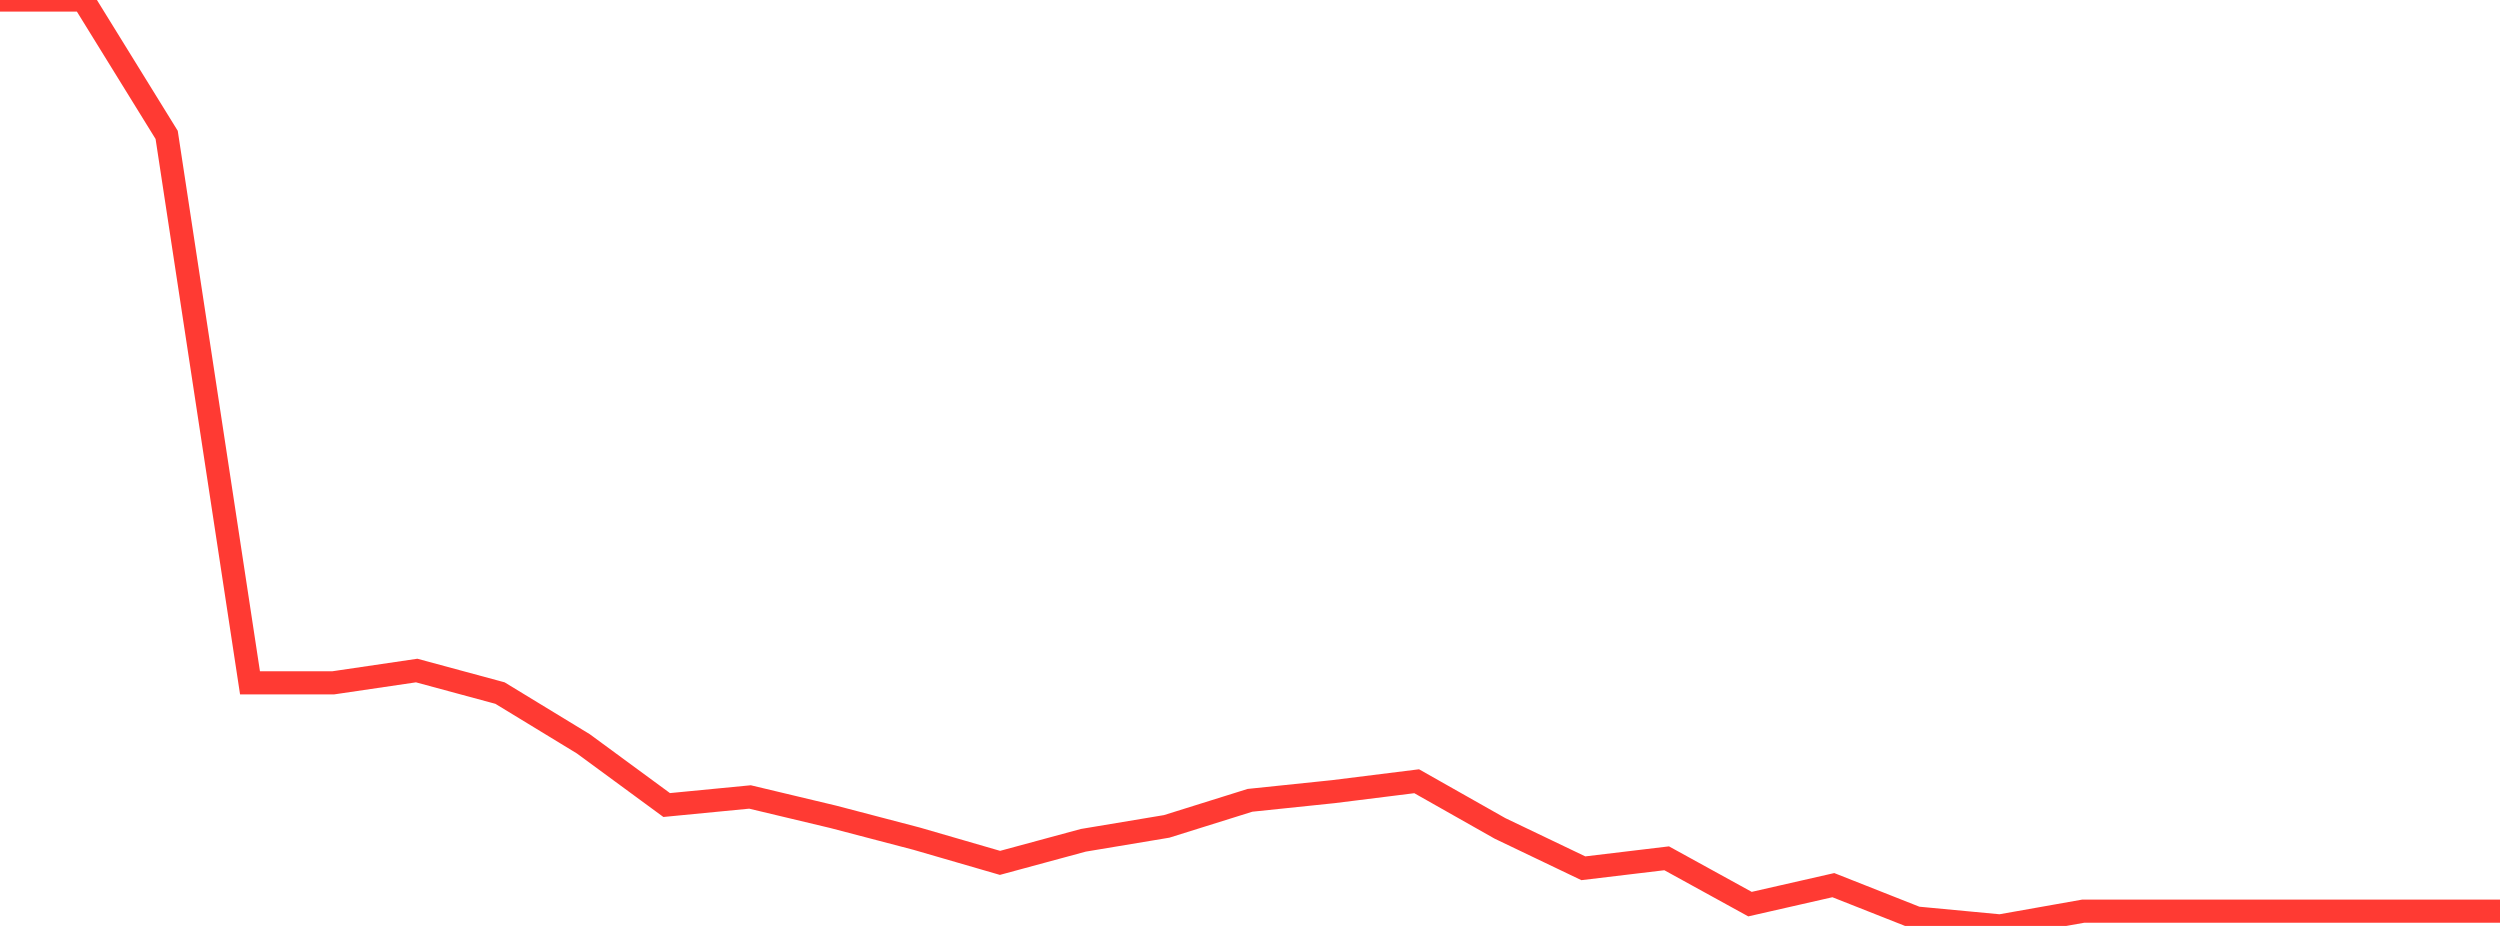 <?xml version="1.0" standalone="no"?>
<!DOCTYPE svg PUBLIC "-//W3C//DTD SVG 1.1//EN" "http://www.w3.org/Graphics/SVG/1.1/DTD/svg11.dtd">

<svg width="135" height="50" viewBox="0 0 135 50" preserveAspectRatio="none" 
  xmlns="http://www.w3.org/2000/svg"
  xmlns:xlink="http://www.w3.org/1999/xlink">


<polyline points="0.0, 0.0 4.5, 0.0 9.0, 7.285 13.5, 36.872 18.0, 36.872 22.5, 36.209 27.0, 37.426 31.5, 40.167 36.0, 43.472 40.5, 43.036 45.0, 44.11 49.5, 45.289 54.0, 46.595 58.5, 45.376 63.0, 44.625 67.5, 43.217 72.0, 42.749 76.5, 42.187 81.0, 44.733 85.5, 46.887 90.0, 46.348 94.5, 48.823 99.0, 47.798 103.5, 49.576 108.0, 50.0 112.5, 49.202 117.0, 49.202 121.5, 49.202 126.0, 49.202 130.5, 49.202 135.0, 49.202" fill="none" stroke="#ff3a33" stroke-width="1.25"/>

</svg>